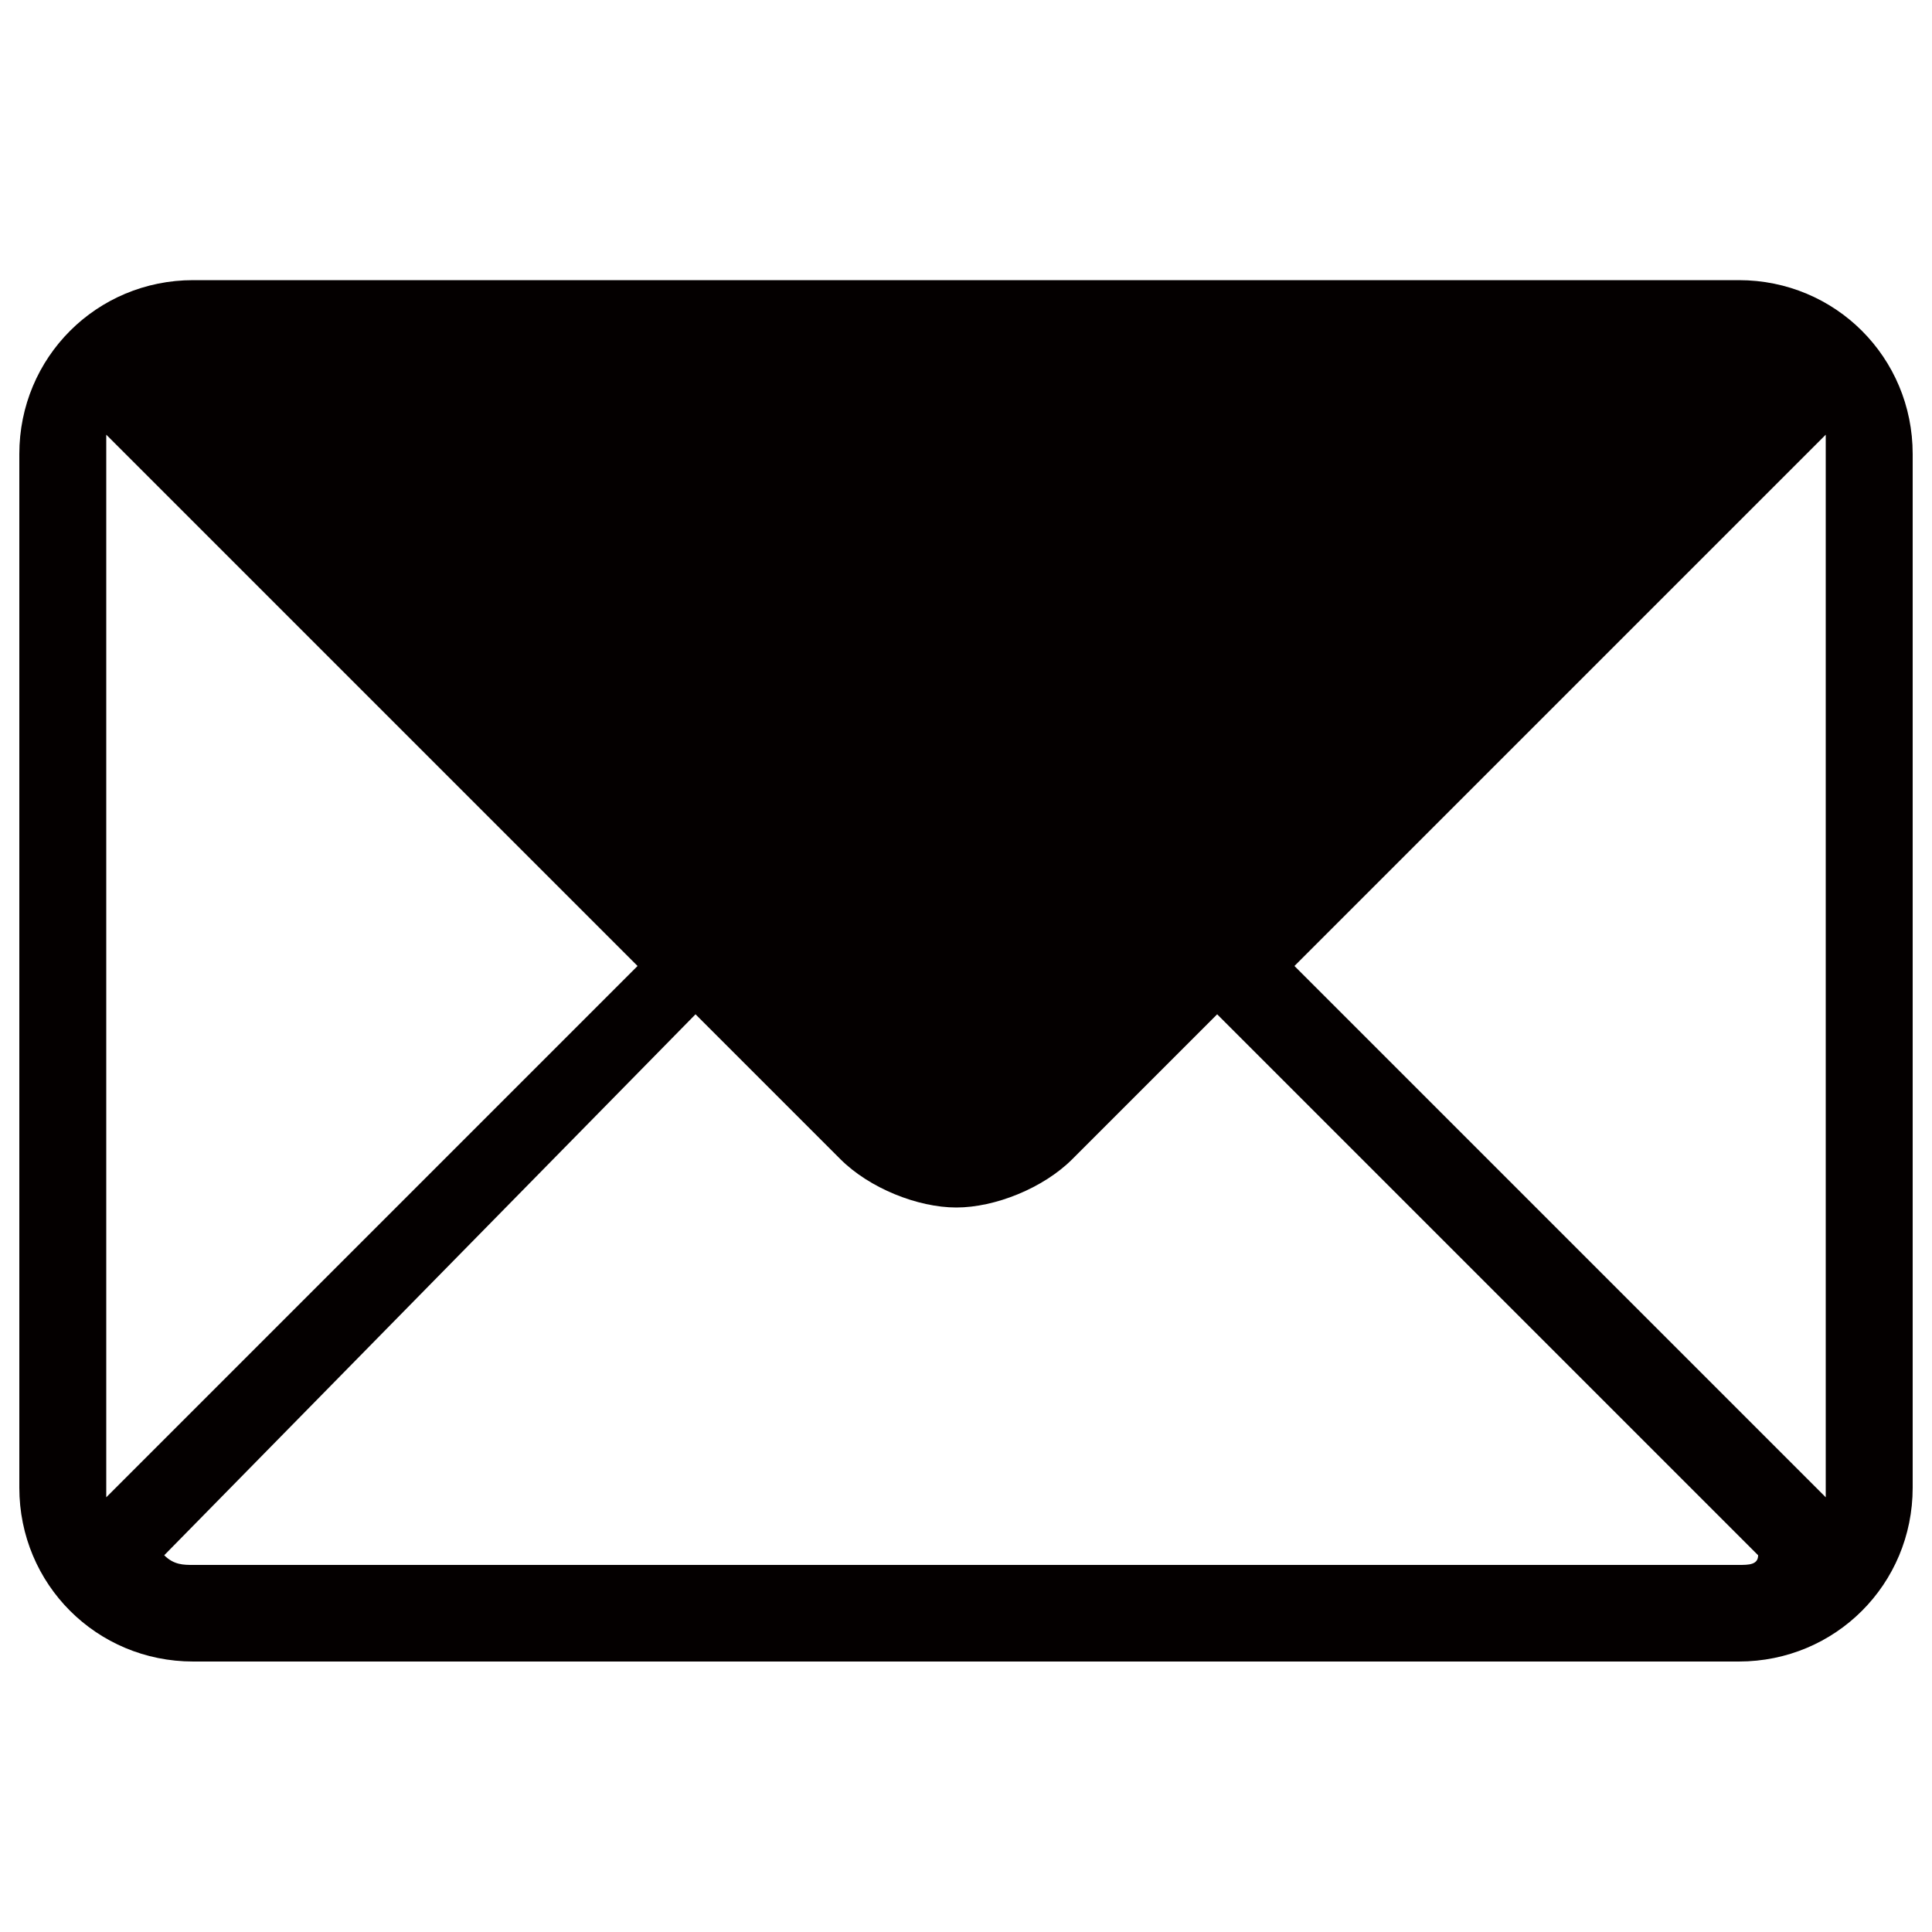 <?xml version="1.0" encoding="utf-8"?>
<!-- Generator: Adobe Illustrator 20.1.0, SVG Export Plug-In . SVG Version: 6.00 Build 0)  -->
<svg version="1.1" id="Layer_1" xmlns="http://www.w3.org/2000/svg" xmlns:xlink="http://www.w3.org/1999/xlink" x="0px" y="0px"
	 viewBox="0 0 20 20" style="enable-background:new 0 0 20 20;" xml:space="preserve">
<style type="text/css">
	.st0{fill:#040000;}
</style>
<g id="Mail_2_">
	<g>
		<path class="st0" d="M18,2.9H2c-1,0-1.8,0.8-1.8,1.8v10.7c0,1,0.8,1.8,1.8,1.8h16c1,0,1.8-0.8,1.8-1.8V4.7C19.8,3.7,19,2.9,18,2.9
			z M1.1,15.3V4.7c0-0.1,0-0.1,0-0.2L6.6,10l-5.5,5.5C1.1,15.4,1.1,15.4,1.1,15.3z M18,16.2H2c-0.1,0-0.2,0-0.3-0.1l5.5-5.6l1.5,1.5
			c0.3,0.3,0.8,0.5,1.2,0.5c0.4,0,0.9-0.2,1.2-0.5l1.5-1.5l5.6,5.6C18.2,16.2,18.1,16.2,18,16.2z M18.9,15.3c0,0.1,0,0.1,0,0.2
			L13.4,10l5.5-5.5c0,0.1,0,0.1,0,0.2V15.3z"/>
	</g>
</g>
</svg>
